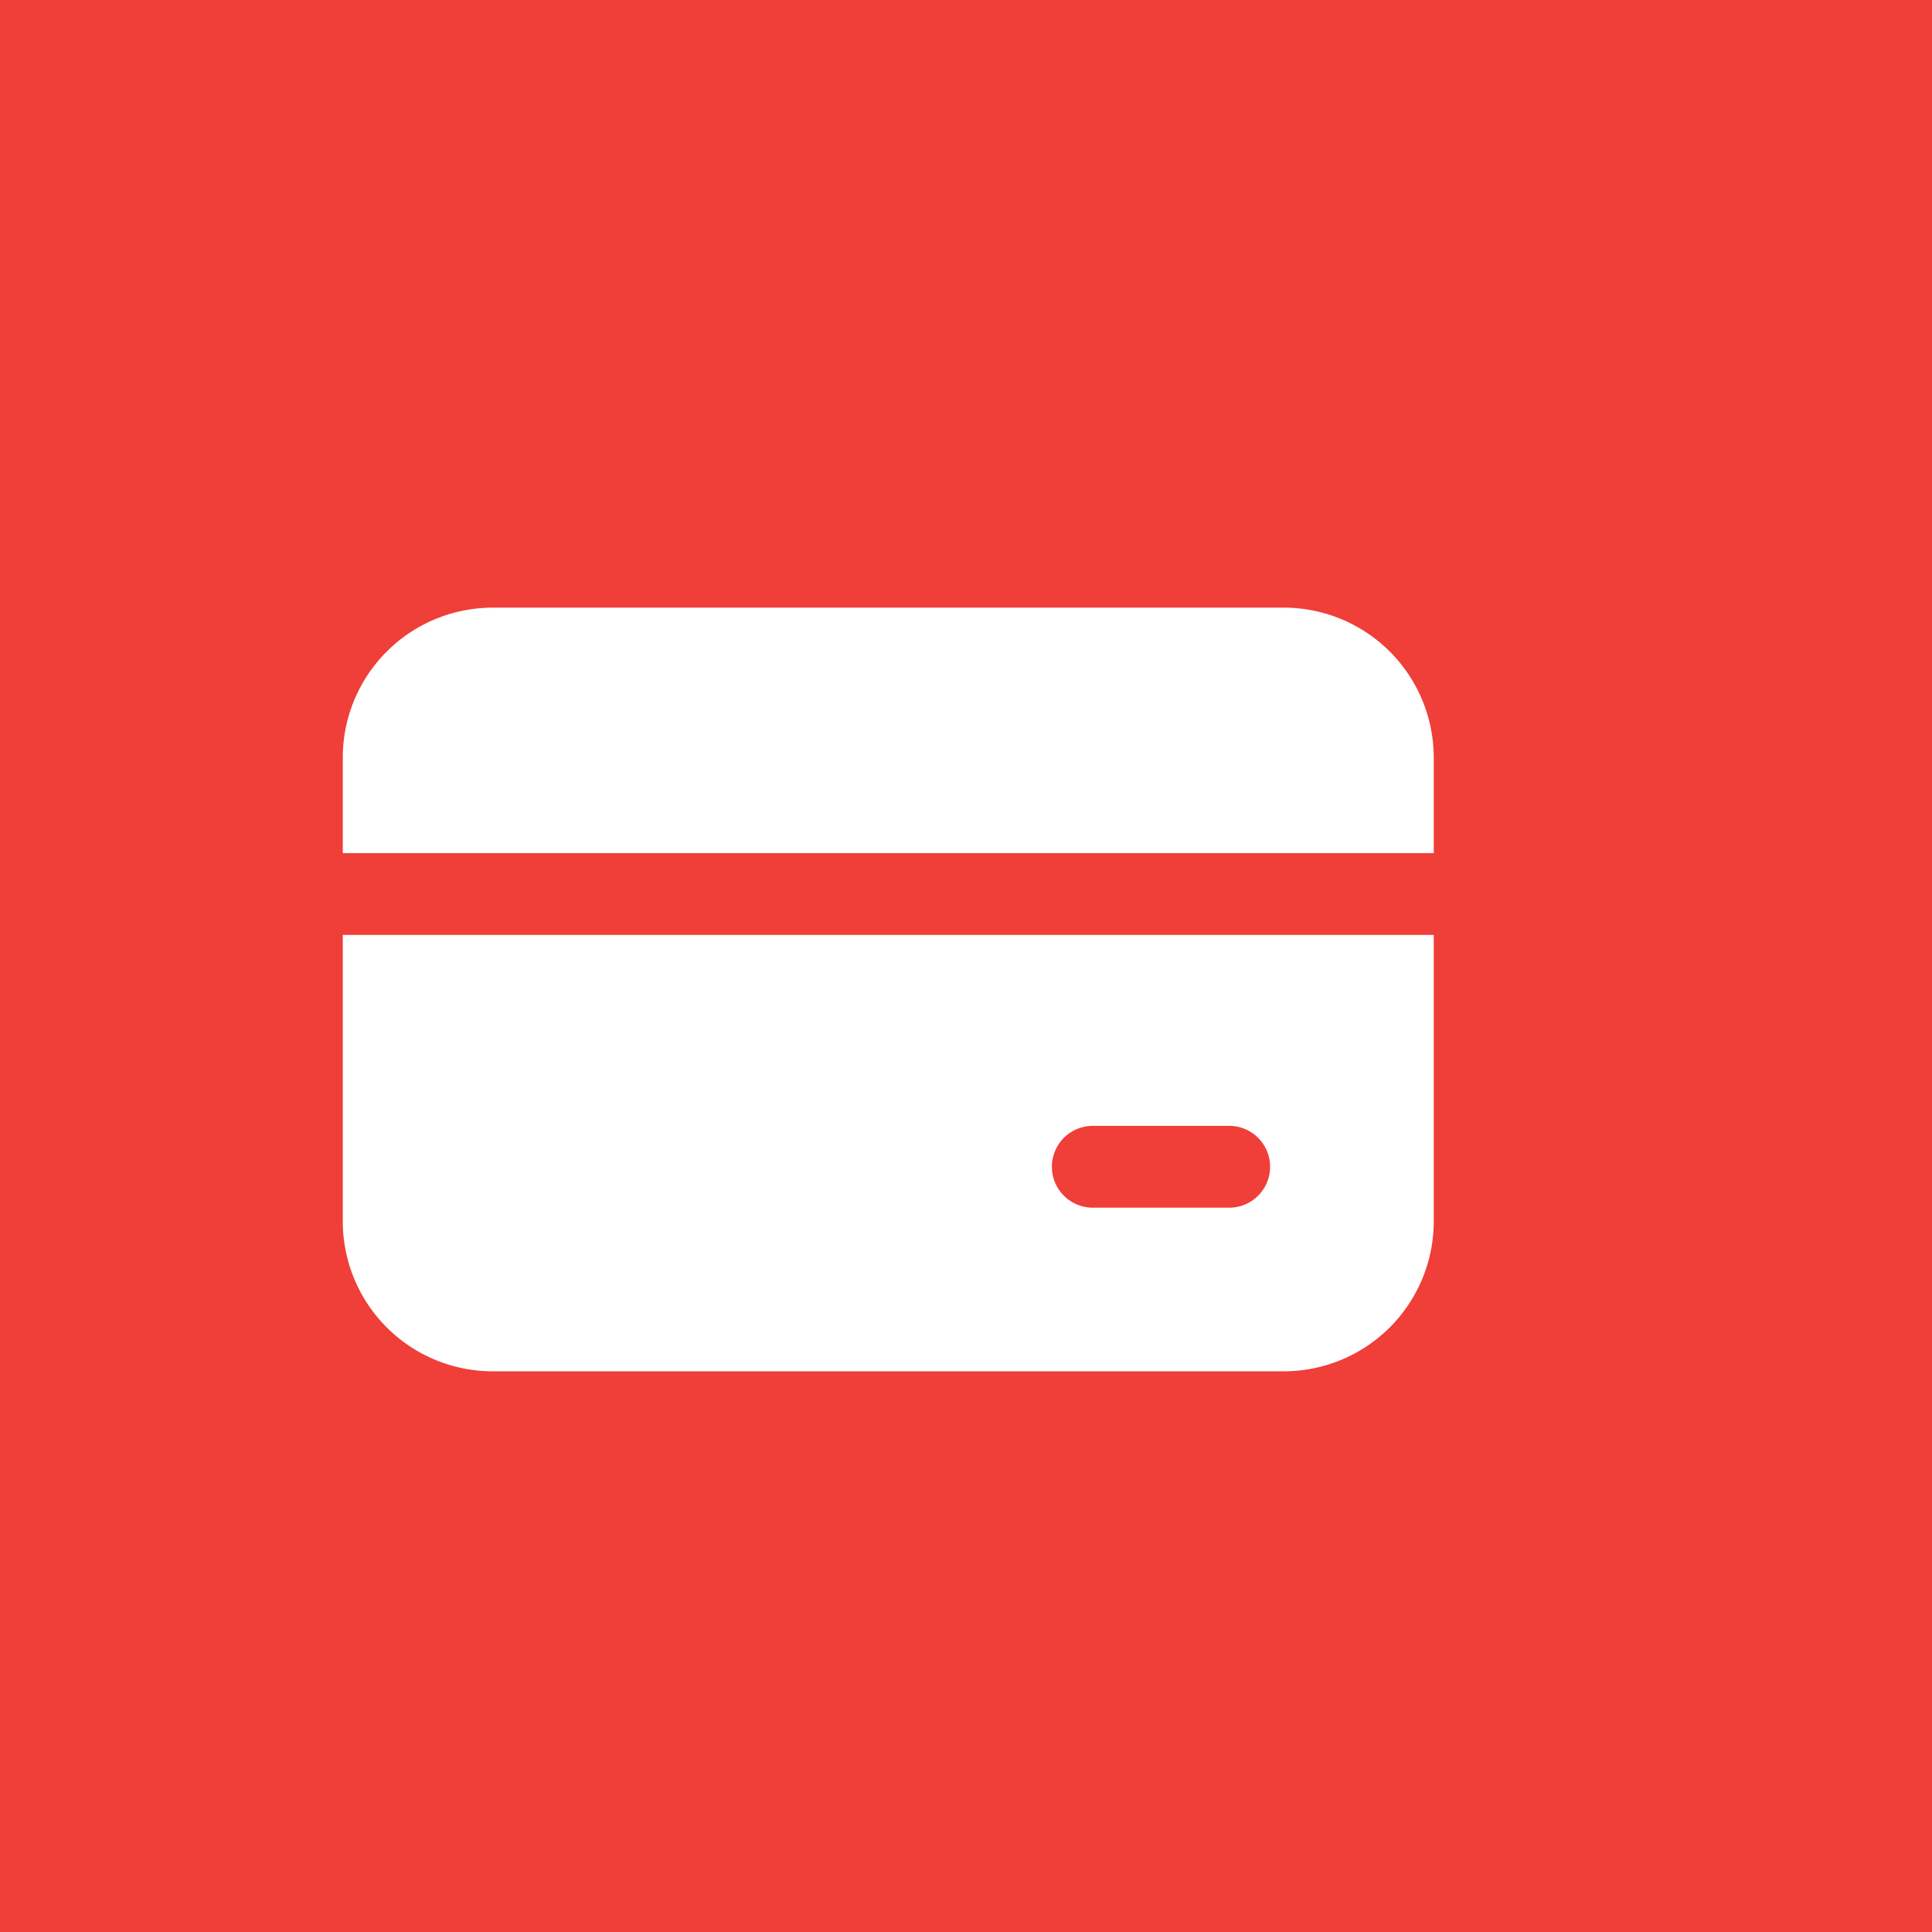 <svg xmlns="http://www.w3.org/2000/svg" width="124" height="124" viewBox="0 0 124 124">
  <g id="Group_19790" data-name="Group 19790" transform="translate(-270 -1915)">
    <rect id="Rectangle_4512" data-name="Rectangle 4512" width="124" height="124" transform="translate(270 1915)" fill="#f03e39"/>
    <g id="_8673582_ic_fluent_payment_filled_icon" data-name="8673582_ic_fluent_payment_filled_icon" transform="translate(290 1949)">
      <path id="Path_74294" data-name="Path 74294" d="M2,14.628A9.628,9.628,0,0,1,11.628,5H62.393a9.628,9.628,0,0,1,9.628,9.628v6.127H2Z" fill="#fff"/>
      <path id="Path_74295" data-name="Path 74295" d="M2,11H72.021V29.38a9.628,9.628,0,0,1-9.628,9.628H11.628A9.628,9.628,0,0,1,2,29.38ZM50.139,23.254a2.626,2.626,0,0,0,0,5.252h8.753a2.626,2.626,0,1,0,0-5.252Z" transform="translate(0 15.006)" fill="#fff"/>
    </g>
  </g>
</svg>
